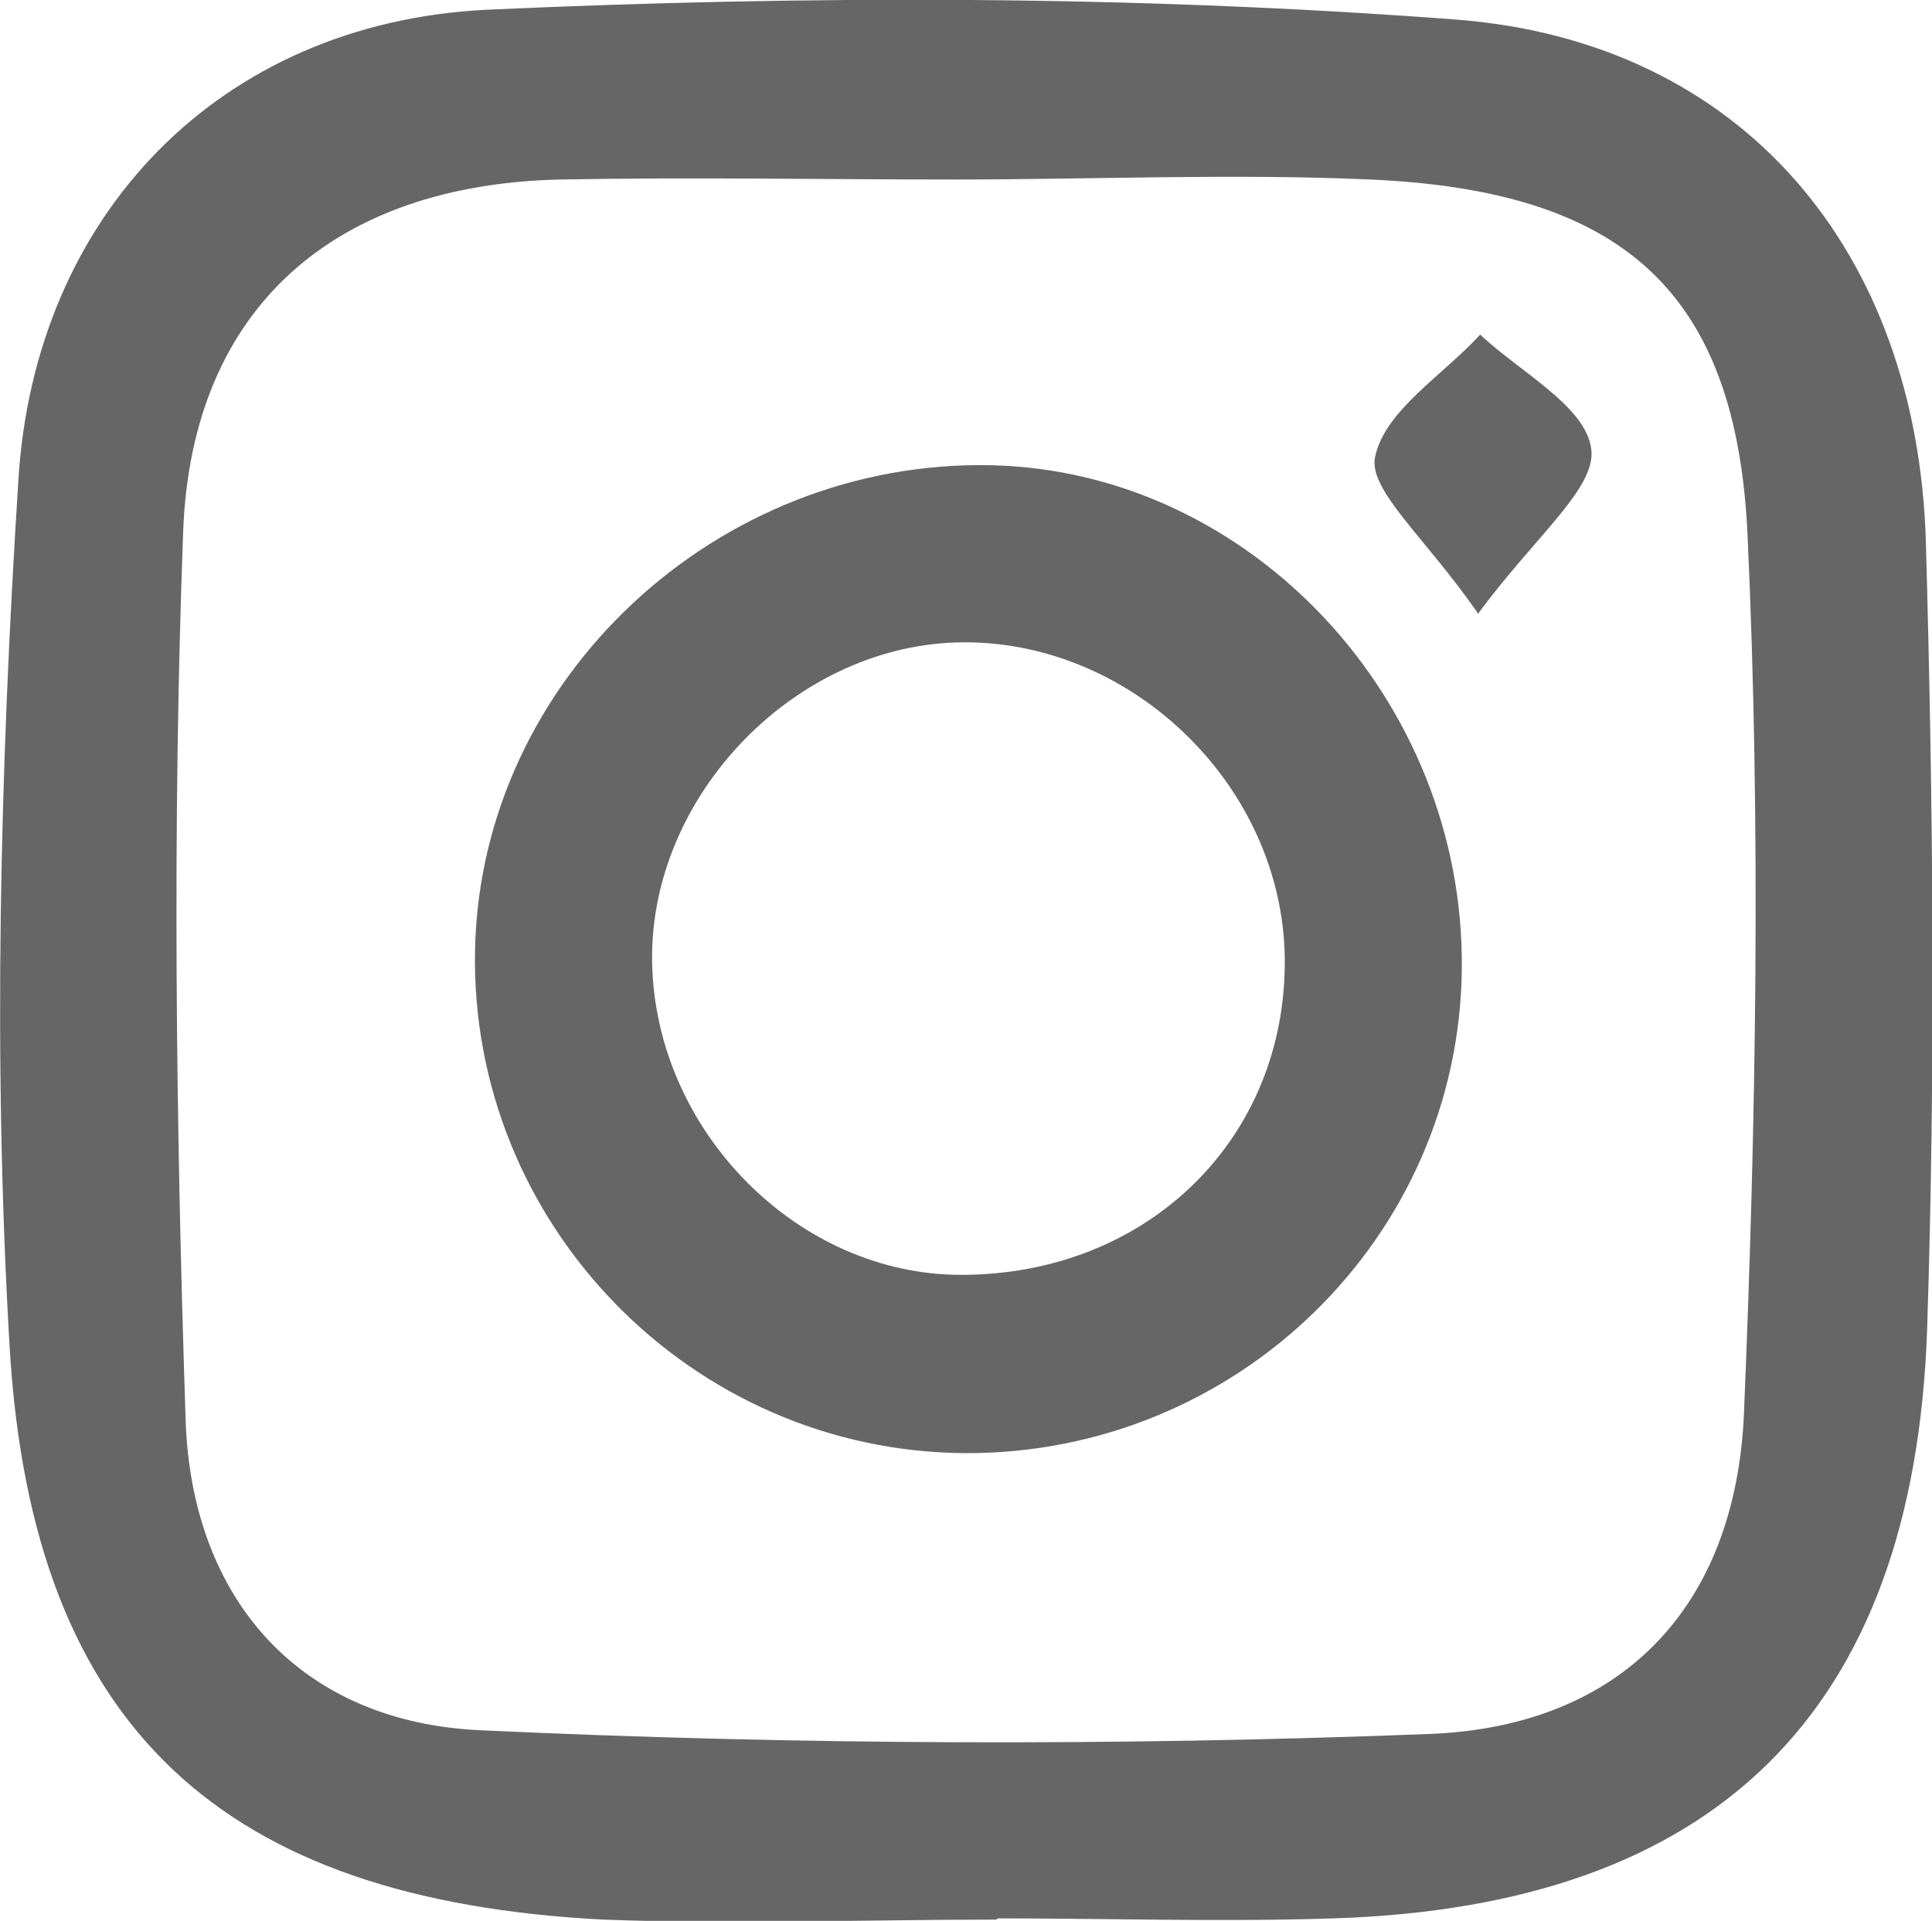 <?xml version="1.0" encoding="UTF-8"?>
<svg id="b" data-name="圖層 2" xmlns="http://www.w3.org/2000/svg" width="15.82" height="15.73" viewBox="0 0 15.82 15.73">
  <defs>
    <style>
      .d {
        fill: #666;
      }
    </style>
  </defs>
  <g id="c" data-name="圖層 1">
    <g>
      <path class="d" d="M8.16,15.72c-1.07,0-2.15,.04-3.22,0C1.83,15.56,.27,14.16,.08,11.05-.06,8.69,0,6.3,.15,3.94,.28,1.76,1.8,.19,3.98,.08c2.64-.12,5.3-.12,7.94,.08,2.35,.18,3.78,1.9,3.85,4.28,.06,2.15,.08,4.3,.01,6.45-.11,3.14-1.74,4.72-4.86,4.82-.92,.03-1.83,0-2.75,0Zm-.35-14.25c-1.07,0-2.14-.02-3.22,0-1.84,.04-3.02,1.04-3.09,2.88-.09,2.42-.06,4.85,.02,7.28,.05,1.48,.95,2.48,2.43,2.54,2.58,.12,5.17,.13,7.75,.03,1.58-.06,2.51-1.04,2.58-2.62,.1-2.39,.14-4.8,.03-7.19-.09-2.02-1.04-2.83-3.09-2.92-1.13-.05-2.27,0-3.41,0Z"/>
      <path class="d" d="M7.91,11.9c-2.25-.01-4.07-1.88-4.02-4.13,.05-2.21,1.98-4.01,4.23-3.96,2.12,.05,3.87,1.92,3.85,4.12-.02,2.2-1.84,3.98-4.07,3.97Zm2.61-4.06c-.02-1.39-1.23-2.58-2.62-2.58-1.37,0-2.59,1.25-2.56,2.63,.03,1.37,1.19,2.55,2.53,2.55,1.53,0,2.67-1.12,2.65-2.6Z"/>
      <path class="d" d="M12.1,5.02c-.43-.62-.9-1.01-.84-1.28,.08-.38,.56-.67,.86-1,.33,.31,.87,.59,.91,.94,.04,.32-.46,.71-.93,1.35Z"/>
    </g>
  </g>
</svg>